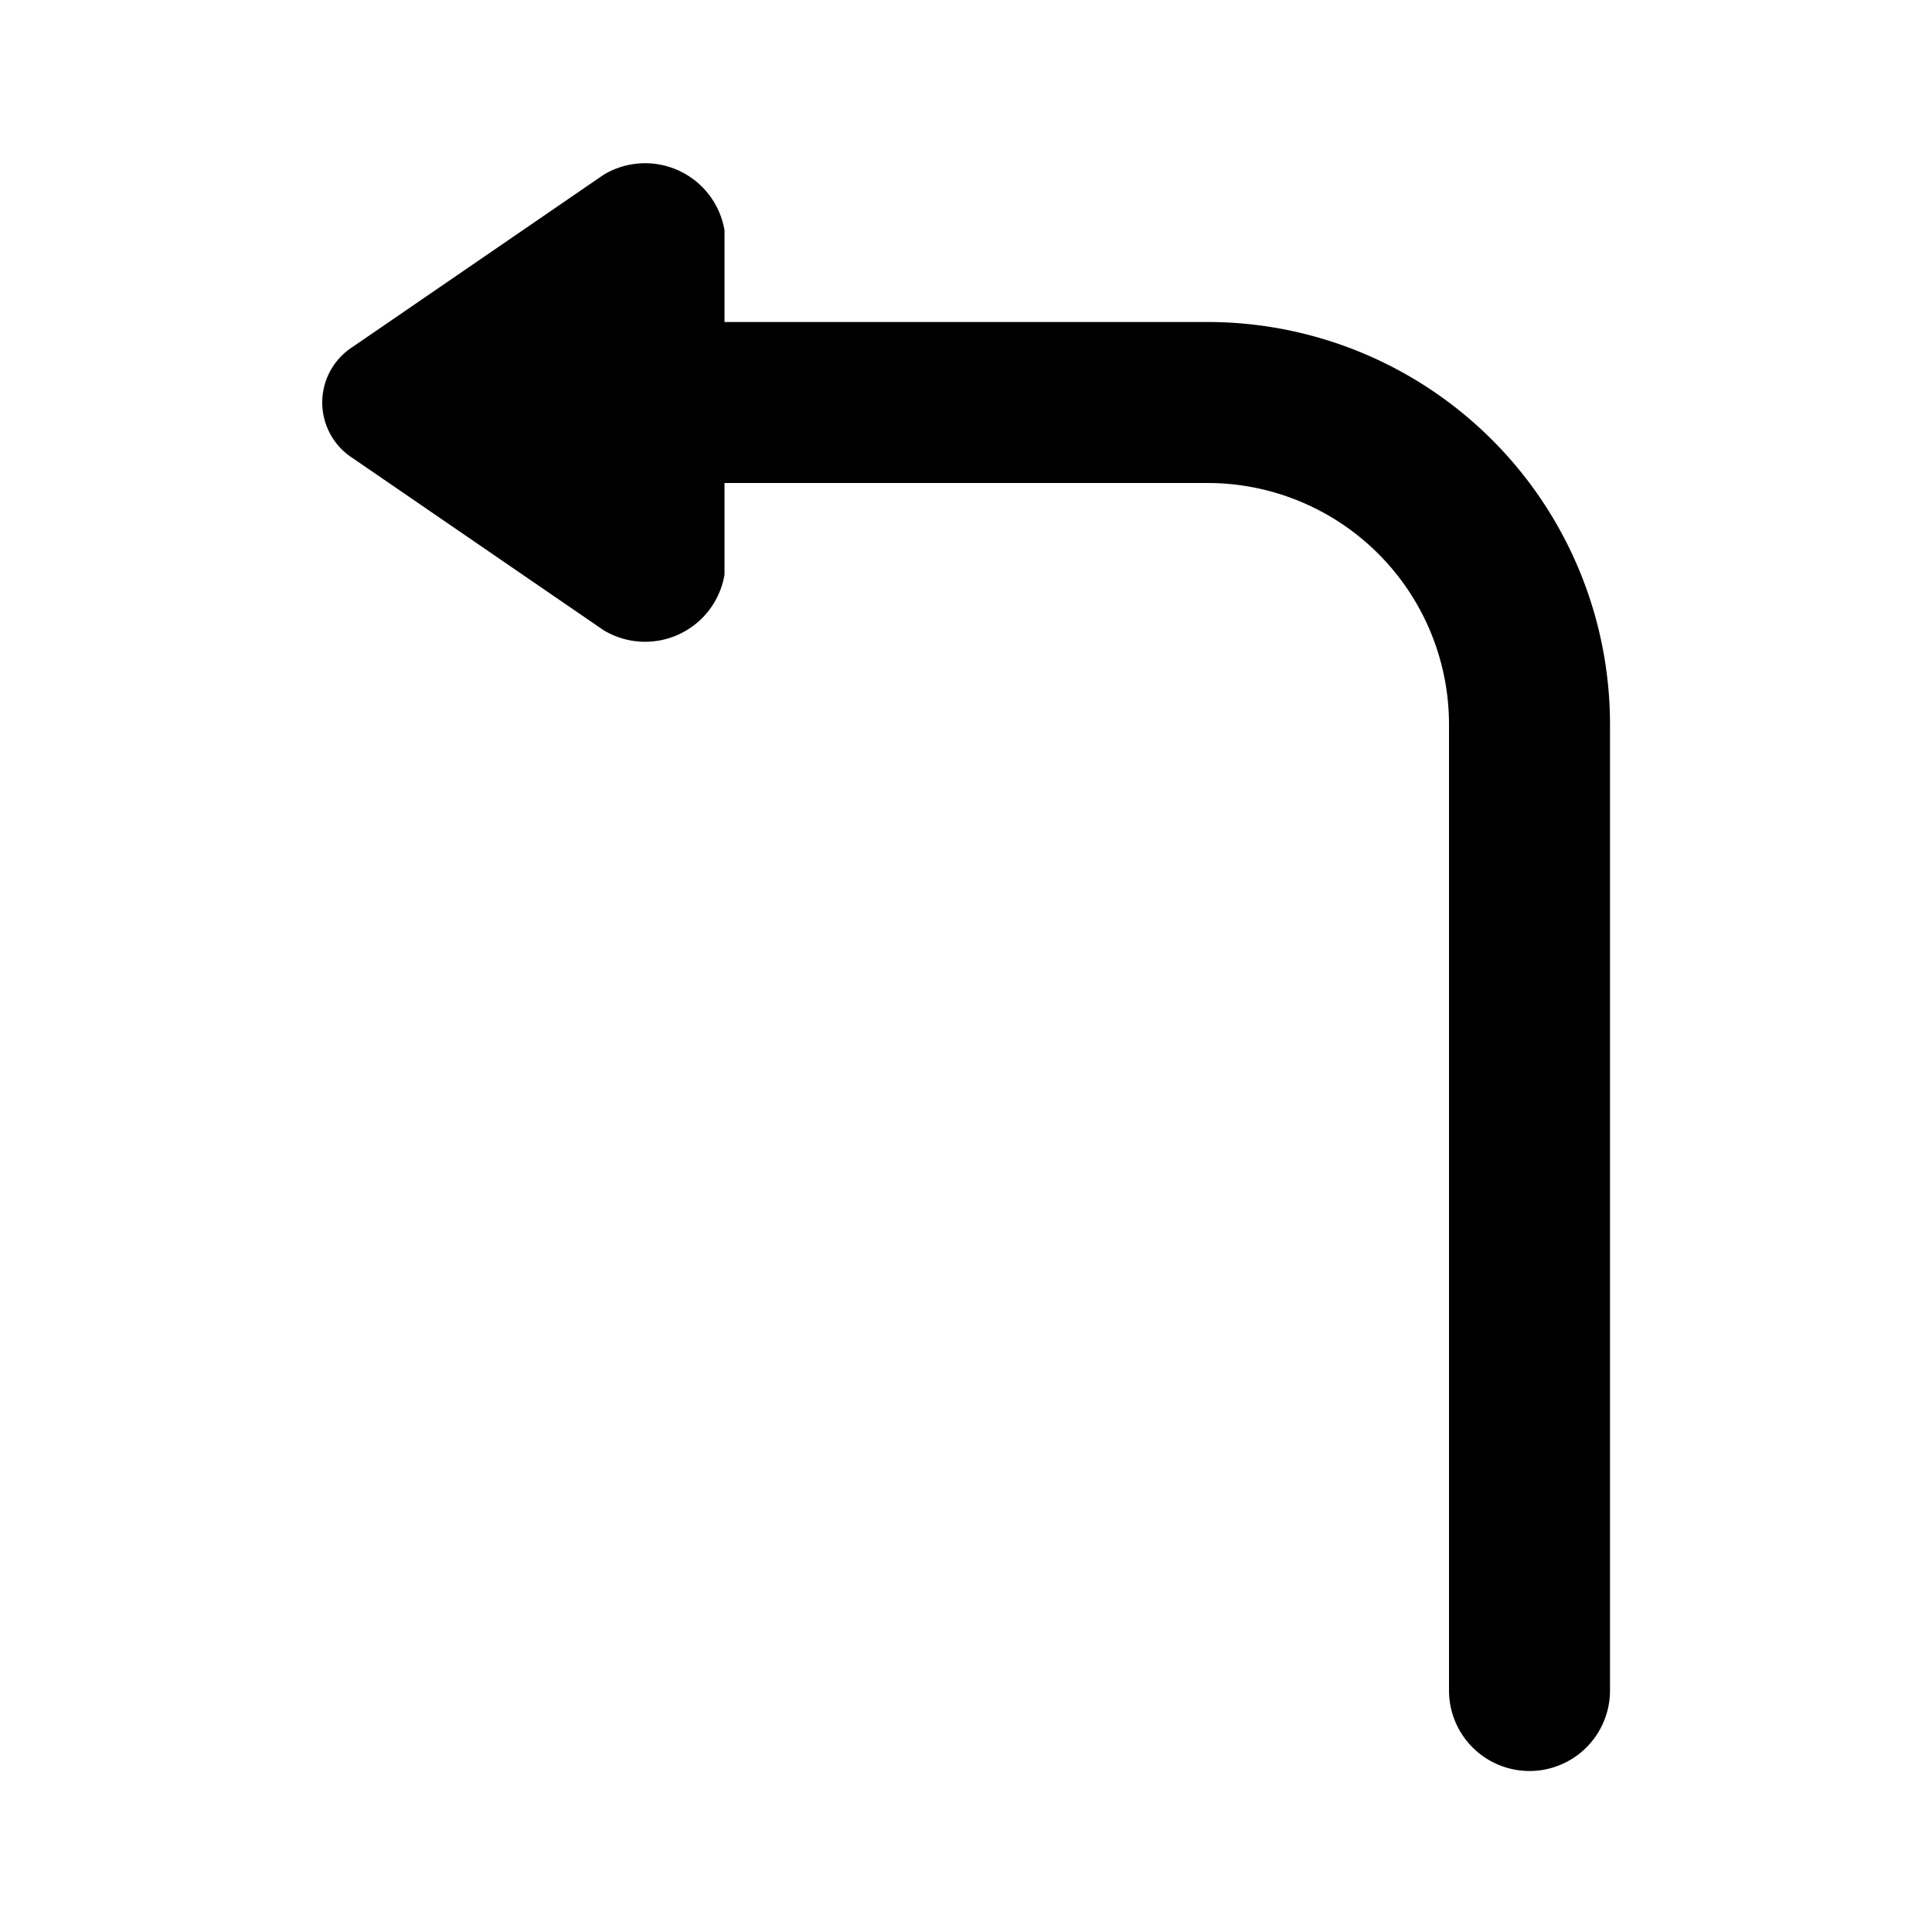 <?xml version="1.0" encoding="utf-8"?><!-- Скачано с сайта svg4.ru / Downloaded from svg4.ru -->
<svg fill="#000000" width="800px" height="800px" viewBox="0 0 24 24" id="turn-left-direction-round-2" data-name="Flat Color" xmlns="http://www.w3.org/2000/svg" class="icon flat-color"><path id="primary" d="M4.38,4.31,7.5,2.17A1,1,0,0,1,9,2.86V4h6a5,5,0,0,1,5,5V21a1,1,0,0,1-2,0V9a3,3,0,0,0-3-3H9V7.14a1,1,0,0,1-1.5.69L4.38,5.69A.82.82,0,0,1,4.38,4.31Z" style="fill: rgb(0, 0, 0);"></path></svg>